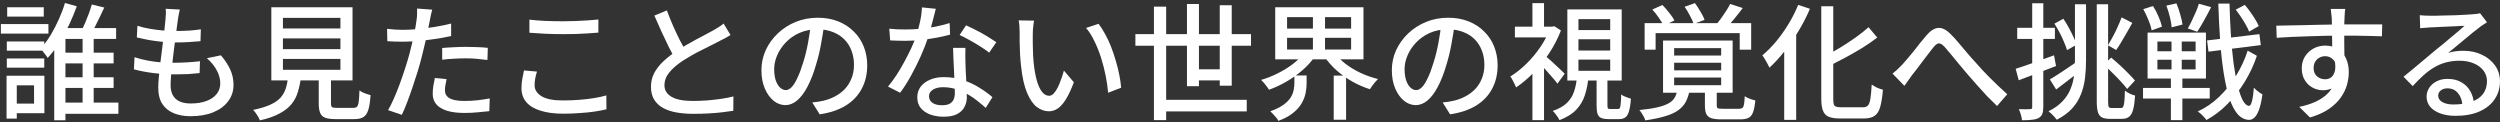 <svg width="694" height="34" viewBox="0 0 694 34" fill="none" xmlns="http://www.w3.org/2000/svg">
<rect x="0" y="0" width="694" height="34" fill="#333333" stroke="none"/>
<path d="M671.731 4.224C672.174 4.271 672.641 4.306 673.131 4.329C673.644 4.352 674.111 4.364 674.531 4.364C674.881 4.364 675.441 4.364 676.211 4.364C677.004 4.341 677.891 4.317 678.871 4.294C679.874 4.271 680.866 4.247 681.846 4.224C682.826 4.177 683.701 4.131 684.471 4.084C685.264 4.037 685.847 4.002 686.221 3.979C686.851 3.932 687.329 3.886 687.656 3.839C688.006 3.792 688.274 3.734 688.461 3.664L690.386 6.184C690.036 6.417 689.674 6.651 689.301 6.884C688.927 7.117 688.554 7.386 688.181 7.689C687.737 8.016 687.154 8.471 686.431 9.054C685.731 9.614 684.972 10.244 684.156 10.944C683.339 11.621 682.534 12.286 681.741 12.939C680.947 13.592 680.236 14.176 679.606 14.689C680.306 14.456 681.006 14.304 681.706 14.234C682.406 14.141 683.106 14.094 683.806 14.094C685.742 14.094 687.481 14.467 689.021 15.214C690.561 15.961 691.774 16.964 692.661 18.224C693.547 19.484 693.991 20.942 693.991 22.599C693.991 24.442 693.501 26.087 692.521 27.534C691.564 28.981 690.164 30.112 688.321 30.929C686.501 31.746 684.284 32.154 681.671 32.154C680.061 32.154 678.649 31.932 677.436 31.489C676.222 31.046 675.277 30.427 674.601 29.634C673.947 28.817 673.621 27.884 673.621 26.834C673.621 25.971 673.854 25.166 674.321 24.419C674.811 23.649 675.487 23.042 676.351 22.599C677.237 22.132 678.252 21.899 679.396 21.899C680.982 21.899 682.301 22.226 683.351 22.879C684.424 23.509 685.241 24.349 685.801 25.399C686.384 26.449 686.699 27.592 686.746 28.829L683.561 29.284C683.491 27.884 683.082 26.741 682.336 25.854C681.612 24.967 680.632 24.524 679.396 24.524C678.649 24.524 678.031 24.722 677.541 25.119C677.074 25.516 676.841 25.982 676.841 26.519C676.841 27.289 677.226 27.896 677.996 28.339C678.789 28.782 679.804 29.004 681.041 29.004C683.024 29.004 684.716 28.759 686.116 28.269C687.516 27.756 688.577 27.021 689.301 26.064C690.024 25.084 690.386 23.906 690.386 22.529C690.386 21.432 690.059 20.452 689.406 19.589C688.752 18.726 687.854 18.061 686.711 17.594C685.567 17.104 684.261 16.859 682.791 16.859C681.391 16.859 680.107 17.022 678.941 17.349C677.797 17.652 676.724 18.107 675.721 18.714C674.717 19.297 673.726 20.032 672.746 20.919C671.789 21.782 670.797 22.774 669.771 23.894L667.216 21.304C667.916 20.744 668.686 20.114 669.526 19.414C670.366 18.714 671.206 18.014 672.046 17.314C672.909 16.591 673.714 15.914 674.461 15.284C675.231 14.631 675.872 14.094 676.386 13.674C676.876 13.277 677.471 12.799 678.171 12.239C678.871 11.656 679.594 11.049 680.341 10.419C681.087 9.789 681.799 9.194 682.476 8.634C683.152 8.051 683.712 7.561 684.156 7.164C683.782 7.187 683.269 7.211 682.616 7.234C681.962 7.257 681.239 7.292 680.446 7.339C679.676 7.362 678.894 7.397 678.101 7.444C677.307 7.467 676.584 7.502 675.931 7.549C675.277 7.572 674.776 7.596 674.426 7.619C674.006 7.642 673.562 7.677 673.096 7.724C672.652 7.747 672.232 7.782 671.836 7.829L671.731 4.224Z" fill="white"/>
<path d="M651.046 2.474C651.022 2.614 650.987 2.859 650.941 3.209C650.917 3.559 650.894 3.909 650.871 4.259C650.847 4.609 650.836 4.866 650.836 5.029C650.812 5.472 650.789 6.091 650.766 6.884C650.766 7.654 650.766 8.506 650.766 9.439C650.766 10.372 650.766 11.317 650.766 12.274C650.789 13.207 650.801 14.094 650.801 14.934C650.824 15.751 650.836 16.439 650.836 16.999L647.441 15.599C647.441 15.226 647.441 14.701 647.441 14.024C647.441 13.324 647.429 12.542 647.406 11.679C647.406 10.792 647.394 9.917 647.371 9.054C647.371 8.191 647.359 7.397 647.336 6.674C647.336 5.951 647.324 5.402 647.301 5.029C647.254 4.469 647.196 3.944 647.126 3.454C647.079 2.964 647.044 2.637 647.021 2.474H651.046ZM631.901 7.129C632.904 7.106 634.024 7.082 635.261 7.059C636.521 7.036 637.851 7.012 639.251 6.989C640.651 6.942 642.039 6.907 643.416 6.884C644.816 6.837 646.146 6.814 647.406 6.814C648.666 6.791 649.786 6.779 650.766 6.779C651.769 6.779 652.796 6.779 653.846 6.779C654.896 6.779 655.899 6.779 656.856 6.779C657.812 6.779 658.676 6.779 659.446 6.779C660.239 6.779 660.857 6.779 661.301 6.779L661.231 10.069C660.227 10.022 658.862 9.987 657.136 9.964C655.432 9.917 653.286 9.894 650.696 9.894C649.156 9.894 647.569 9.906 645.936 9.929C644.302 9.952 642.657 9.999 641.001 10.069C639.367 10.116 637.781 10.174 636.241 10.244C634.724 10.314 633.312 10.396 632.006 10.489L631.901 7.129ZM650.521 17.349C650.521 19.076 650.287 20.511 649.821 21.654C649.377 22.774 648.736 23.626 647.896 24.209C647.056 24.769 646.041 25.049 644.851 25.049C644.127 25.049 643.416 24.921 642.716 24.664C642.039 24.407 641.409 24.022 640.826 23.509C640.266 22.972 639.811 22.331 639.461 21.584C639.134 20.814 638.971 19.939 638.971 18.959C638.971 17.722 639.262 16.637 639.846 15.704C640.452 14.747 641.246 14.001 642.226 13.464C643.229 12.927 644.314 12.659 645.481 12.659C646.927 12.659 648.129 12.986 649.086 13.639C650.066 14.292 650.801 15.179 651.291 16.299C651.781 17.396 652.026 18.644 652.026 20.044C652.026 21.187 651.851 22.377 651.501 23.614C651.151 24.827 650.567 26.006 649.751 27.149C648.934 28.292 647.826 29.342 646.426 30.299C645.049 31.232 643.322 32.002 641.246 32.609L638.271 29.669C639.834 29.342 641.246 28.911 642.506 28.374C643.766 27.814 644.851 27.137 645.761 26.344C646.671 25.527 647.371 24.571 647.861 23.474C648.374 22.354 648.631 21.059 648.631 19.589C648.631 18.189 648.316 17.174 647.686 16.544C647.079 15.914 646.332 15.599 645.446 15.599C644.909 15.599 644.396 15.727 643.906 15.984C643.416 16.241 643.019 16.614 642.716 17.104C642.412 17.594 642.261 18.189 642.261 18.889C642.261 19.869 642.576 20.639 643.206 21.199C643.859 21.736 644.606 22.004 645.446 22.004C646.122 22.004 646.694 21.817 647.161 21.444C647.651 21.047 647.989 20.441 648.176 19.624C648.362 18.784 648.316 17.722 648.036 16.439L650.521 17.349Z" fill="white"/>
<path d="M612.686 11.224L627.211 9.474L627.596 12.519L613.071 14.339L612.686 11.224ZM620.631 2.684L623.151 1.354C623.664 1.937 624.166 2.579 624.656 3.279C625.169 3.979 625.636 4.679 626.056 5.379C626.476 6.056 626.802 6.674 627.036 7.234L624.341 8.774C624.154 8.214 623.851 7.584 623.431 6.884C623.034 6.161 622.591 5.437 622.101 4.714C621.611 3.967 621.121 3.291 620.631 2.684ZM594.976 2.544L597.671 1.669C598.231 2.532 598.744 3.512 599.211 4.609C599.677 5.682 599.992 6.616 600.156 7.409L597.286 8.424C597.169 7.631 596.877 6.686 596.411 5.589C595.967 4.469 595.489 3.454 594.976 2.544ZM601.381 1.564L604.181 0.934C604.577 1.867 604.927 2.894 605.231 4.014C605.557 5.111 605.767 6.044 605.861 6.814L602.851 7.584C602.804 6.814 602.641 5.857 602.361 4.714C602.081 3.571 601.754 2.521 601.381 1.564ZM598.896 16.579V19.274H609.501V16.579H598.896ZM598.896 11.539V14.234H609.501V11.539H598.896ZM596.166 9.054H612.371V21.794H596.166V9.054ZM594.906 24.419H613.421V27.359H594.906V24.419ZM610.411 1.039L613.806 1.984C613.199 3.197 612.546 4.422 611.846 5.659C611.169 6.896 610.539 7.946 609.956 8.809L607.331 7.899C607.704 7.269 608.077 6.557 608.451 5.764C608.847 4.947 609.221 4.131 609.571 3.314C609.921 2.497 610.201 1.739 610.411 1.039ZM602.816 9.964H605.651V20.499H605.826V33.344H602.641V20.499H602.816V9.964ZM623.956 14.059L626.511 15.494C625.694 17.944 624.586 20.324 623.186 22.634C621.786 24.921 620.187 26.986 618.391 28.829C616.594 30.672 614.634 32.166 612.511 33.309C612.231 32.912 611.869 32.492 611.426 32.049C610.982 31.606 610.539 31.232 610.096 30.929C612.266 29.949 614.249 28.596 616.046 26.869C617.866 25.119 619.441 23.147 620.771 20.954C622.124 18.737 623.186 16.439 623.956 14.059ZM615.801 1.004H618.916C618.986 4.061 619.114 6.989 619.301 9.789C619.487 12.589 619.732 15.167 620.036 17.524C620.362 19.881 620.736 21.946 621.156 23.719C621.599 25.469 622.077 26.846 622.591 27.849C623.127 28.829 623.699 29.342 624.306 29.389C624.656 29.389 624.936 28.957 625.146 28.094C625.379 27.231 625.554 25.982 625.671 24.349C625.857 24.559 626.102 24.792 626.406 25.049C626.709 25.306 627.012 25.539 627.316 25.749C627.642 25.959 627.887 26.111 628.051 26.204C627.794 28.071 627.467 29.517 627.071 30.544C626.674 31.594 626.231 32.317 625.741 32.714C625.274 33.111 624.796 33.297 624.306 33.274C623.092 33.227 622.031 32.679 621.121 31.629C620.234 30.579 619.476 29.097 618.846 27.184C618.239 25.247 617.726 22.961 617.306 20.324C616.886 17.664 616.559 14.712 616.326 11.469C616.092 8.202 615.917 4.714 615.801 1.004Z" fill="white"/>
<path d="M559.556 19.099C560.886 18.679 562.496 18.131 564.386 17.454C566.299 16.777 568.236 16.077 570.196 15.354L570.756 18.329C568.982 19.006 567.186 19.694 565.366 20.394C563.546 21.071 561.889 21.701 560.396 22.284L559.556 19.099ZM559.976 7.724H570.441V10.804H559.976V7.724ZM564.141 0.899H567.221V29.704C567.221 30.521 567.127 31.162 566.941 31.629C566.754 32.096 566.416 32.469 565.926 32.749C565.459 33.006 564.852 33.169 564.106 33.239C563.382 33.332 562.449 33.379 561.306 33.379C561.282 32.959 561.177 32.446 560.991 31.839C560.827 31.256 560.641 30.742 560.431 30.299C561.131 30.322 561.772 30.334 562.356 30.334C562.939 30.334 563.336 30.322 563.546 30.299C563.756 30.299 563.907 30.264 564.001 30.194C564.094 30.101 564.141 29.937 564.141 29.704V0.899ZM576.006 1.179H579.086V16.579C579.086 18.329 578.992 20.009 578.806 21.619C578.619 23.206 578.246 24.711 577.686 26.134C577.149 27.534 576.344 28.841 575.271 30.054C574.197 31.244 572.762 32.306 570.966 33.239C570.802 33.006 570.581 32.737 570.301 32.434C570.044 32.131 569.764 31.839 569.461 31.559C569.181 31.302 568.912 31.081 568.656 30.894C570.289 30.077 571.584 29.156 572.541 28.129C573.521 27.102 574.256 25.982 574.746 24.769C575.259 23.556 575.597 22.261 575.761 20.884C575.924 19.507 576.006 18.061 576.006 16.544V1.179ZM582.061 1.179H585.211V28.234C585.211 28.981 585.269 29.459 585.386 29.669C585.502 29.879 585.771 29.984 586.191 29.984C586.284 29.984 586.447 29.984 586.681 29.984C586.914 29.984 587.171 29.984 587.451 29.984C587.754 29.984 588.022 29.984 588.256 29.984C588.512 29.984 588.699 29.984 588.816 29.984C589.096 29.984 589.294 29.856 589.411 29.599C589.551 29.319 589.656 28.829 589.726 28.129C589.796 27.406 589.842 26.414 589.866 25.154C590.239 25.457 590.694 25.737 591.231 25.994C591.767 26.251 592.257 26.426 592.701 26.519C592.607 28.106 592.432 29.377 592.176 30.334C591.942 31.267 591.581 31.944 591.091 32.364C590.601 32.784 589.924 32.994 589.061 32.994C588.921 32.994 588.687 32.994 588.361 32.994C588.057 32.994 587.719 32.994 587.346 32.994C586.996 32.994 586.657 32.994 586.331 32.994C586.027 32.994 585.806 32.994 585.666 32.994C584.732 32.994 583.997 32.854 583.461 32.574C582.947 32.294 582.586 31.804 582.376 31.104C582.166 30.404 582.061 29.436 582.061 28.199V1.179ZM570.301 6.569L572.786 5.204C573.299 5.951 573.789 6.756 574.256 7.619C574.746 8.482 575.177 9.334 575.551 10.174C575.947 10.991 576.239 11.737 576.426 12.414L573.801 13.919C573.614 13.242 573.334 12.484 572.961 11.644C572.611 10.781 572.202 9.906 571.736 9.019C571.269 8.132 570.791 7.316 570.301 6.569ZM584.021 17.979L586.051 15.984C586.844 16.637 587.661 17.349 588.501 18.119C589.341 18.889 590.122 19.647 590.846 20.394C591.592 21.141 592.199 21.794 592.666 22.354L590.496 24.699C590.052 24.092 589.469 23.404 588.746 22.634C588.022 21.841 587.241 21.036 586.401 20.219C585.584 19.379 584.791 18.632 584.021 17.979ZM569.041 22.039C569.927 21.526 570.989 20.861 572.226 20.044C573.486 19.204 574.769 18.341 576.076 17.454L577.126 19.974C576.076 20.814 574.991 21.654 573.871 22.494C572.774 23.334 571.747 24.116 570.791 24.839L569.041 22.039ZM588.956 4.819L591.931 6.359C591.464 7.199 590.962 8.086 590.426 9.019C589.912 9.929 589.399 10.804 588.886 11.644C588.396 12.484 587.917 13.231 587.451 13.884L585.176 12.589C585.596 11.889 586.039 11.096 586.506 10.209C586.996 9.322 587.451 8.401 587.871 7.444C588.314 6.487 588.676 5.612 588.956 4.819Z" fill="white"/>
<path d="M525.361 20.429C525.827 20.056 526.271 19.682 526.691 19.309C527.111 18.912 527.566 18.457 528.056 17.944C528.499 17.477 528.989 16.917 529.526 16.264C530.086 15.611 530.669 14.911 531.276 14.164C531.882 13.394 532.477 12.636 533.061 11.889C533.667 11.142 534.239 10.454 534.776 9.824C535.872 8.541 536.946 7.852 537.996 7.759C539.069 7.642 540.212 8.191 541.426 9.404C542.172 10.127 542.954 10.979 543.771 11.959C544.587 12.916 545.404 13.884 546.221 14.864C547.037 15.821 547.807 16.684 548.531 17.454C549.067 18.061 549.662 18.726 550.316 19.449C550.992 20.149 551.704 20.884 552.451 21.654C553.221 22.401 554.002 23.159 554.796 23.929C555.589 24.699 556.394 25.446 557.211 26.169L554.376 29.424C553.512 28.607 552.602 27.709 551.646 26.729C550.712 25.726 549.791 24.711 548.881 23.684C547.994 22.657 547.154 21.701 546.361 20.814C545.614 19.951 544.844 19.041 544.051 18.084C543.257 17.104 542.499 16.182 541.776 15.319C541.052 14.432 540.411 13.674 539.851 13.044C539.407 12.554 539.011 12.251 538.661 12.134C538.334 11.994 538.019 12.017 537.716 12.204C537.412 12.367 537.074 12.682 536.701 13.149C536.327 13.639 535.884 14.211 535.371 14.864C534.857 15.517 534.321 16.217 533.761 16.964C533.224 17.687 532.699 18.387 532.186 19.064C531.672 19.741 531.206 20.336 530.786 20.849C530.412 21.362 530.039 21.887 529.666 22.424C529.292 22.961 528.954 23.427 528.651 23.824L525.361 20.429Z" fill="white"/>
<path d="M505.586 1.739H508.911V27.394C508.911 28.071 508.957 28.584 509.051 28.934C509.167 29.261 509.377 29.482 509.681 29.599C510.007 29.716 510.474 29.774 511.081 29.774C511.314 29.774 511.699 29.774 512.236 29.774C512.796 29.774 513.402 29.774 514.056 29.774C514.732 29.774 515.362 29.774 515.946 29.774C516.529 29.774 516.949 29.774 517.206 29.774C517.812 29.774 518.267 29.599 518.571 29.249C518.874 28.899 519.096 28.269 519.236 27.359C519.376 26.449 519.492 25.154 519.586 23.474C520.006 23.777 520.507 24.069 521.091 24.349C521.697 24.606 522.234 24.792 522.701 24.909C522.537 26.869 522.292 28.432 521.966 29.599C521.662 30.766 521.149 31.606 520.426 32.119C519.726 32.632 518.734 32.889 517.451 32.889C517.264 32.889 516.937 32.889 516.471 32.889C516.027 32.889 515.514 32.889 514.931 32.889C514.371 32.889 513.799 32.889 513.216 32.889C512.632 32.889 512.119 32.889 511.676 32.889C511.232 32.889 510.929 32.889 510.766 32.889C509.436 32.889 508.386 32.726 507.616 32.399C506.869 32.072 506.344 31.501 506.041 30.684C505.737 29.891 505.586 28.771 505.586 27.324V1.739ZM518.711 7.549L521.126 10.419C519.889 11.376 518.524 12.321 517.031 13.254C515.537 14.164 513.997 15.051 512.411 15.914C510.847 16.754 509.296 17.559 507.756 18.329C507.639 17.932 507.441 17.489 507.161 16.999C506.881 16.486 506.624 16.054 506.391 15.704C507.861 14.957 509.342 14.129 510.836 13.219C512.352 12.286 513.787 11.341 515.141 10.384C516.517 9.404 517.707 8.459 518.711 7.549ZM499.181 1.354L502.436 2.439C501.572 4.492 500.534 6.522 499.321 8.529C498.131 10.536 496.836 12.414 495.436 14.164C494.059 15.914 492.647 17.454 491.201 18.784C491.084 18.504 490.909 18.154 490.676 17.734C490.442 17.291 490.197 16.859 489.941 16.439C489.684 15.996 489.451 15.634 489.241 15.354C490.547 14.257 491.819 12.974 493.056 11.504C494.292 10.011 495.436 8.401 496.486 6.674C497.536 4.947 498.434 3.174 499.181 1.354ZM495.296 10.839L498.586 7.549L498.621 7.619V33.274H495.296V10.839Z" fill="white"/>
<path d="M464.741 17.419V19.519H477.796V17.419H464.741ZM464.741 21.514V23.649H477.796V21.514H464.741ZM464.741 13.359V15.424H477.796V13.359H464.741ZM461.661 11.259H480.981V25.749H461.661V11.259ZM465.651 24.979H469.046C468.836 26.169 468.497 27.231 468.031 28.164C467.564 29.074 466.876 29.867 465.966 30.544C465.056 31.221 463.854 31.781 462.361 32.224C460.867 32.691 458.989 33.087 456.726 33.414C456.656 33.134 456.527 32.807 456.341 32.434C456.154 32.084 455.944 31.734 455.711 31.384C455.501 31.034 455.291 30.754 455.081 30.544C457.087 30.357 458.732 30.112 460.016 29.809C461.322 29.506 462.361 29.144 463.131 28.724C463.901 28.304 464.472 27.791 464.846 27.184C465.219 26.554 465.487 25.819 465.651 24.979ZM473.281 24.909H476.571V29.214C476.571 29.657 476.664 29.937 476.851 30.054C477.061 30.147 477.527 30.194 478.251 30.194C478.414 30.194 478.694 30.194 479.091 30.194C479.487 30.194 479.919 30.194 480.386 30.194C480.876 30.194 481.342 30.194 481.786 30.194C482.229 30.194 482.556 30.194 482.766 30.194C483.162 30.194 483.466 30.124 483.676 29.984C483.886 29.821 484.037 29.494 484.131 29.004C484.224 28.491 484.294 27.721 484.341 26.694C484.551 26.857 484.831 27.021 485.181 27.184C485.531 27.324 485.892 27.464 486.266 27.604C486.639 27.721 486.977 27.814 487.281 27.884C487.141 29.307 486.931 30.392 486.651 31.139C486.371 31.909 485.951 32.434 485.391 32.714C484.831 32.994 484.072 33.134 483.116 33.134C482.952 33.134 482.684 33.134 482.311 33.134C481.961 33.134 481.564 33.134 481.121 33.134C480.677 33.134 480.234 33.134 479.791 33.134C479.347 33.134 478.951 33.134 478.601 33.134C478.251 33.134 478.006 33.134 477.866 33.134C476.629 33.134 475.672 33.017 474.996 32.784C474.342 32.551 473.887 32.142 473.631 31.559C473.397 30.999 473.281 30.229 473.281 29.249V24.909ZM456.551 6.429H486.126V13.779H482.941V9.194H459.596V13.779H456.551V6.429ZM480.281 1.109L483.781 2.229C483.057 3.209 482.299 4.177 481.506 5.134C480.736 6.091 480.024 6.907 479.371 7.584L476.676 6.499C477.096 6.009 477.527 5.449 477.971 4.819C478.414 4.189 478.846 3.547 479.266 2.894C479.686 2.241 480.024 1.646 480.281 1.109ZM458.686 2.649L461.486 1.389C462.116 2.019 462.746 2.742 463.376 3.559C464.029 4.352 464.507 5.064 464.811 5.694L461.836 7.129C461.532 6.522 461.089 5.799 460.506 4.959C459.922 4.096 459.316 3.326 458.686 2.649ZM467.646 1.879L470.516 0.864C471.029 1.564 471.542 2.357 472.056 3.244C472.592 4.107 472.966 4.866 473.176 5.519L470.166 6.639C469.956 5.986 469.606 5.216 469.116 4.329C468.649 3.419 468.159 2.602 467.646 1.879Z" fill="white"/>
<path d="M443.216 21.584H446.226V29.249C446.226 29.692 446.272 29.972 446.366 30.089C446.459 30.206 446.669 30.264 446.996 30.264C447.112 30.264 447.311 30.264 447.591 30.264C447.871 30.264 448.162 30.264 448.466 30.264C448.769 30.264 448.979 30.264 449.096 30.264C449.352 30.264 449.539 30.182 449.656 30.019C449.772 29.832 449.854 29.447 449.901 28.864C449.971 28.281 450.017 27.394 450.041 26.204C450.227 26.367 450.484 26.531 450.811 26.694C451.137 26.834 451.464 26.962 451.791 27.079C452.141 27.196 452.456 27.301 452.736 27.394C452.642 28.887 452.467 30.042 452.211 30.859C451.977 31.699 451.639 32.271 451.196 32.574C450.776 32.901 450.204 33.064 449.481 33.064C449.341 33.064 449.131 33.064 448.851 33.064C448.571 33.064 448.279 33.064 447.976 33.064C447.672 33.064 447.392 33.064 447.136 33.064C446.879 33.064 446.681 33.064 446.541 33.064C445.631 33.064 444.931 32.947 444.441 32.714C443.974 32.504 443.647 32.119 443.461 31.559C443.297 30.999 443.216 30.241 443.216 29.284V21.584ZM438.176 10.909V14.024H446.996V10.909H438.176ZM438.176 16.544V19.659H446.996V16.544H438.176ZM438.176 5.309V8.354H446.996V5.309H438.176ZM435.096 2.614H450.181V22.354H435.096V2.614ZM437.756 21.514H440.941C440.777 23.334 440.439 25.002 439.926 26.519C439.436 28.012 438.642 29.331 437.546 30.474C436.472 31.617 434.932 32.574 432.926 33.344C432.809 33.111 432.646 32.831 432.436 32.504C432.226 32.177 431.992 31.862 431.736 31.559C431.502 31.256 431.269 30.999 431.036 30.789C432.762 30.206 434.081 29.459 434.991 28.549C435.924 27.639 436.577 26.601 436.951 25.434C437.347 24.267 437.616 22.961 437.756 21.514ZM420.536 7.409H431.351V10.384H420.536V7.409ZM425.401 18.504L428.621 14.619V33.344H425.401V18.504ZM425.401 0.864H428.621V8.844H425.401V0.864ZM428.586 15.144C428.866 15.377 429.274 15.739 429.811 16.229C430.371 16.696 430.954 17.221 431.561 17.804C432.191 18.387 432.762 18.924 433.276 19.414C433.789 19.904 434.151 20.254 434.361 20.464L432.331 23.229C432.027 22.786 431.631 22.284 431.141 21.724C430.651 21.141 430.126 20.546 429.566 19.939C429.029 19.309 428.504 18.737 427.991 18.224C427.477 17.687 427.034 17.244 426.661 16.894L428.586 15.144ZM430.231 7.409H430.896L431.456 7.269L433.311 8.459C432.471 10.652 431.386 12.752 430.056 14.759C428.749 16.766 427.291 18.586 425.681 20.219C424.094 21.829 422.484 23.182 420.851 24.279C420.757 23.976 420.606 23.626 420.396 23.229C420.209 22.832 420.011 22.447 419.801 22.074C419.614 21.701 419.427 21.421 419.241 21.234C420.757 20.324 422.227 19.169 423.651 17.769C425.097 16.369 426.392 14.829 427.536 13.149C428.702 11.469 429.601 9.766 430.231 8.039V7.409Z" fill="white"/>
<path d="M403.841 6.464C403.607 8.261 403.304 10.162 402.931 12.169C402.581 14.152 402.102 16.124 401.496 18.084C400.796 20.464 400.002 22.482 399.116 24.139C398.252 25.772 397.307 27.021 396.281 27.884C395.254 28.747 394.169 29.179 393.026 29.179C391.859 29.179 390.774 28.782 389.771 27.989C388.767 27.172 387.951 26.041 387.321 24.594C386.691 23.124 386.376 21.421 386.376 19.484C386.376 17.524 386.772 15.669 387.566 13.919C388.382 12.169 389.502 10.617 390.926 9.264C392.349 7.911 394.006 6.849 395.896 6.079C397.786 5.309 399.827 4.924 402.021 4.924C404.121 4.924 406.011 5.262 407.691 5.939C409.394 6.616 410.841 7.561 412.031 8.774C413.244 9.964 414.166 11.364 414.796 12.974C415.426 14.584 415.741 16.299 415.741 18.119C415.741 20.569 415.227 22.751 414.201 24.664C413.197 26.554 411.716 28.106 409.756 29.319C407.796 30.509 405.392 31.314 402.546 31.734L400.481 28.444C401.087 28.374 401.647 28.304 402.161 28.234C402.674 28.141 403.152 28.047 403.596 27.954C404.716 27.697 405.777 27.301 406.781 26.764C407.807 26.227 408.717 25.551 409.511 24.734C410.304 23.894 410.922 22.914 411.366 21.794C411.832 20.674 412.066 19.414 412.066 18.014C412.066 16.614 411.844 15.319 411.401 14.129C410.957 12.916 410.304 11.866 409.441 10.979C408.577 10.092 407.516 9.404 406.256 8.914C404.996 8.401 403.572 8.144 401.986 8.144C400.072 8.144 398.369 8.482 396.876 9.159C395.382 9.836 394.111 10.734 393.061 11.854C392.034 12.951 391.252 14.141 390.716 15.424C390.179 16.707 389.911 17.944 389.911 19.134C389.911 20.464 390.074 21.572 390.401 22.459C390.727 23.322 391.136 23.964 391.626 24.384C392.116 24.804 392.617 25.014 393.131 25.014C393.644 25.014 394.169 24.757 394.706 24.244C395.242 23.707 395.779 22.867 396.316 21.724C396.876 20.581 397.424 19.122 397.961 17.349C398.497 15.669 398.941 13.884 399.291 11.994C399.664 10.081 399.932 8.214 400.096 6.394L403.841 6.464Z" fill="white"/>
<path d="M357.291 10.489V13.744H375.071V10.489H357.291ZM357.291 4.749V7.934H375.071V4.749H357.291ZM354.001 2.019H378.501V16.474H354.001V2.019ZM370.451 14.654C371.267 15.751 372.294 16.777 373.531 17.734C374.791 18.691 376.191 19.531 377.731 20.254C379.294 20.977 380.892 21.537 382.526 21.934C382.292 22.167 382.024 22.459 381.721 22.809C381.441 23.136 381.172 23.474 380.916 23.824C380.682 24.174 380.472 24.489 380.286 24.769C378.606 24.232 376.972 23.521 375.386 22.634C373.799 21.724 372.341 20.686 371.011 19.519C369.704 18.352 368.584 17.081 367.651 15.704L370.451 14.654ZM362.016 14.654L364.921 15.809C363.987 17.139 362.844 18.387 361.491 19.554C360.137 20.721 358.667 21.759 357.081 22.669C355.517 23.579 353.919 24.326 352.286 24.909C352.122 24.629 351.912 24.326 351.656 23.999C351.399 23.649 351.131 23.311 350.851 22.984C350.571 22.657 350.314 22.389 350.081 22.179C351.644 21.736 353.184 21.129 354.701 20.359C356.241 19.589 357.641 18.726 358.901 17.769C360.184 16.789 361.222 15.751 362.016 14.654ZM359.321 20.954H362.716V23.194C362.716 24.034 362.622 24.921 362.436 25.854C362.249 26.787 361.887 27.721 361.351 28.654C360.837 29.564 360.067 30.439 359.041 31.279C358.014 32.142 356.626 32.901 354.876 33.554C354.759 33.274 354.561 32.971 354.281 32.644C354.001 32.317 353.709 31.991 353.406 31.664C353.126 31.361 352.869 31.104 352.636 30.894C354.129 30.357 355.319 29.774 356.206 29.144C357.116 28.491 357.792 27.826 358.236 27.149C358.679 26.449 358.971 25.749 359.111 25.049C359.251 24.349 359.321 23.696 359.321 23.089V20.954ZM364.466 3.419H367.826V15.144H364.466V3.419ZM370.241 20.989H373.671V33.239H370.241V20.989Z" fill="white"/>
<path d="M315.186 9.474H347.281V12.694H315.186V9.474ZM322.046 27.709H346.091V30.929H322.046V27.709ZM330.936 19.239H340.036V22.319H330.936V19.239ZM320.331 1.844H323.726V33.344H320.331V1.844ZM329.501 1.109H332.826V23.929H329.501V1.109ZM338.601 1.459H341.926V23.789H338.601V1.459Z" fill="white"/>
<path d="M287.046 5.729C286.976 6.056 286.917 6.452 286.871 6.919C286.824 7.386 286.777 7.852 286.731 8.319C286.707 8.786 286.696 9.182 286.696 9.509C286.696 10.232 286.696 11.037 286.696 11.924C286.719 12.811 286.742 13.721 286.766 14.654C286.789 15.564 286.847 16.474 286.941 17.384C287.127 19.227 287.407 20.837 287.781 22.214C288.154 23.591 288.632 24.664 289.216 25.434C289.799 26.204 290.476 26.589 291.246 26.589C291.689 26.589 292.109 26.379 292.506 25.959C292.902 25.539 293.276 24.979 293.626 24.279C293.976 23.579 294.291 22.821 294.571 22.004C294.874 21.164 295.131 20.359 295.341 19.589L298.106 22.844C297.359 24.827 296.612 26.414 295.866 27.604C295.142 28.771 294.396 29.611 293.626 30.124C292.856 30.637 292.039 30.894 291.176 30.894C290.009 30.894 288.889 30.497 287.816 29.704C286.766 28.887 285.856 27.557 285.086 25.714C284.316 23.871 283.767 21.409 283.441 18.329C283.324 17.302 283.231 16.194 283.161 15.004C283.114 13.814 283.079 12.682 283.056 11.609C283.056 10.536 283.056 9.649 283.056 8.949C283.056 8.506 283.032 7.969 282.986 7.339C282.962 6.686 282.892 6.126 282.776 5.659L287.046 5.729ZM304.966 6.604C305.596 7.421 306.202 8.377 306.786 9.474C307.392 10.547 307.941 11.714 308.431 12.974C308.921 14.234 309.352 15.517 309.726 16.824C310.122 18.131 310.449 19.426 310.706 20.709C310.962 21.992 311.137 23.206 311.231 24.349L307.626 25.749C307.486 24.232 307.252 22.646 306.926 20.989C306.599 19.332 306.179 17.699 305.666 16.089C305.152 14.456 304.546 12.927 303.846 11.504C303.169 10.057 302.387 8.809 301.501 7.759L304.966 6.604Z" fill="white"/>
<path d="M246.866 7.969C247.566 8.039 248.301 8.097 249.071 8.144C249.864 8.167 250.611 8.179 251.311 8.179C252.664 8.179 254.041 8.121 255.441 8.004C256.864 7.864 258.264 7.666 259.641 7.409C261.041 7.129 262.371 6.791 263.631 6.394L263.736 9.614C262.662 9.917 261.437 10.197 260.061 10.454C258.684 10.711 257.249 10.921 255.756 11.084C254.262 11.247 252.781 11.329 251.311 11.329C250.657 11.329 249.969 11.317 249.246 11.294C248.522 11.271 247.811 11.247 247.111 11.224L246.866 7.969ZM259.781 2.439C259.641 3.022 259.454 3.757 259.221 4.644C259.011 5.531 258.766 6.464 258.486 7.444C258.229 8.424 257.961 9.369 257.681 10.279C257.121 11.959 256.421 13.744 255.581 15.634C254.741 17.501 253.831 19.321 252.851 21.094C251.871 22.867 250.879 24.419 249.876 25.749L246.516 24.034C247.309 23.077 248.091 22.016 248.861 20.849C249.631 19.659 250.354 18.434 251.031 17.174C251.731 15.891 252.361 14.654 252.921 13.464C253.481 12.251 253.936 11.142 254.286 10.139C254.682 8.972 255.044 7.654 255.371 6.184C255.697 4.714 255.884 3.337 255.931 2.054L259.781 2.439ZM268.006 13.289C267.982 14.012 267.971 14.701 267.971 15.354C267.971 16.007 267.982 16.684 268.006 17.384C268.029 17.921 268.052 18.621 268.076 19.484C268.122 20.324 268.169 21.222 268.216 22.179C268.262 23.136 268.297 24.046 268.321 24.909C268.367 25.772 268.391 26.472 268.391 27.009C268.391 27.989 268.169 28.887 267.726 29.704C267.306 30.521 266.629 31.174 265.696 31.664C264.762 32.154 263.526 32.399 261.986 32.399C260.632 32.399 259.396 32.201 258.276 31.804C257.179 31.407 256.292 30.812 255.616 30.019C254.962 29.226 254.636 28.222 254.636 27.009C254.636 25.912 254.939 24.944 255.546 24.104C256.176 23.264 257.039 22.611 258.136 22.144C259.232 21.654 260.504 21.409 261.951 21.409C263.957 21.409 265.801 21.701 267.481 22.284C269.161 22.844 270.666 23.556 271.996 24.419C273.349 25.259 274.516 26.111 275.496 26.974L273.641 29.949C272.964 29.342 272.217 28.712 271.401 28.059C270.584 27.382 269.674 26.764 268.671 26.204C267.691 25.621 266.617 25.142 265.451 24.769C264.307 24.396 263.082 24.209 261.776 24.209C260.609 24.209 259.664 24.442 258.941 24.909C258.241 25.376 257.891 25.971 257.891 26.694C257.891 27.441 258.194 28.047 258.801 28.514C259.431 28.981 260.341 29.214 261.531 29.214C262.417 29.214 263.117 29.074 263.631 28.794C264.167 28.491 264.541 28.082 264.751 27.569C264.961 27.056 265.066 26.484 265.066 25.854C265.066 25.247 265.042 24.431 264.996 23.404C264.972 22.377 264.926 21.269 264.856 20.079C264.809 18.889 264.751 17.699 264.681 16.509C264.634 15.296 264.599 14.222 264.576 13.289H268.006ZM274.586 14.619C273.932 14.082 273.116 13.511 272.136 12.904C271.156 12.274 270.152 11.679 269.126 11.119C268.099 10.536 267.189 10.069 266.396 9.719L268.181 7.024C268.811 7.304 269.522 7.642 270.316 8.039C271.109 8.436 271.902 8.856 272.696 9.299C273.489 9.742 274.224 10.186 274.901 10.629C275.577 11.049 276.137 11.411 276.581 11.714L274.586 14.619Z" fill="white"/>
<path d="M228.841 6.464C228.607 8.261 228.304 10.162 227.931 12.169C227.581 14.152 227.102 16.124 226.496 18.084C225.796 20.464 225.002 22.482 224.116 24.139C223.252 25.772 222.307 27.021 221.281 27.884C220.254 28.747 219.169 29.179 218.026 29.179C216.859 29.179 215.774 28.782 214.771 27.989C213.767 27.172 212.951 26.041 212.321 24.594C211.691 23.124 211.376 21.421 211.376 19.484C211.376 17.524 211.772 15.669 212.566 13.919C213.382 12.169 214.502 10.617 215.926 9.264C217.349 7.911 219.006 6.849 220.896 6.079C222.786 5.309 224.827 4.924 227.021 4.924C229.121 4.924 231.011 5.262 232.691 5.939C234.394 6.616 235.841 7.561 237.031 8.774C238.244 9.964 239.166 11.364 239.796 12.974C240.426 14.584 240.741 16.299 240.741 18.119C240.741 20.569 240.227 22.751 239.201 24.664C238.197 26.554 236.716 28.106 234.756 29.319C232.796 30.509 230.392 31.314 227.546 31.734L225.481 28.444C226.087 28.374 226.647 28.304 227.161 28.234C227.674 28.141 228.152 28.047 228.596 27.954C229.716 27.697 230.777 27.301 231.781 26.764C232.807 26.227 233.717 25.551 234.511 24.734C235.304 23.894 235.922 22.914 236.366 21.794C236.832 20.674 237.066 19.414 237.066 18.014C237.066 16.614 236.844 15.319 236.401 14.129C235.957 12.916 235.304 11.866 234.441 10.979C233.577 10.092 232.516 9.404 231.256 8.914C229.996 8.401 228.572 8.144 226.986 8.144C225.072 8.144 223.369 8.482 221.876 9.159C220.382 9.836 219.111 10.734 218.061 11.854C217.034 12.951 216.252 14.141 215.716 15.424C215.179 16.707 214.911 17.944 214.911 19.134C214.911 20.464 215.074 21.572 215.401 22.459C215.727 23.322 216.136 23.964 216.626 24.384C217.116 24.804 217.617 25.014 218.131 25.014C218.644 25.014 219.169 24.757 219.706 24.244C220.242 23.707 220.779 22.867 221.316 21.724C221.876 20.581 222.424 19.122 222.961 17.349C223.497 15.669 223.941 13.884 224.291 11.994C224.664 10.081 224.932 8.214 225.096 6.394L228.841 6.464Z" fill="white"/>
<path d="M202.793 9.719C202.349 9.999 201.871 10.279 201.358 10.559C200.868 10.816 200.343 11.084 199.783 11.364C199.199 11.667 198.499 12.029 197.683 12.449C196.866 12.846 195.979 13.289 195.023 13.779C194.066 14.246 193.109 14.747 192.153 15.284C191.219 15.821 190.333 16.357 189.493 16.894C187.953 17.921 186.728 18.982 185.818 20.079C184.908 21.176 184.453 22.377 184.453 23.684C184.453 25.037 185.106 26.099 186.413 26.869C187.719 27.639 189.679 28.024 192.293 28.024C193.553 28.024 194.871 27.977 196.248 27.884C197.624 27.767 198.954 27.616 200.238 27.429C201.544 27.242 202.664 27.021 203.598 26.764L203.563 30.754C202.653 30.894 201.614 31.034 200.448 31.174C199.281 31.314 198.021 31.419 196.668 31.489C195.338 31.559 193.926 31.594 192.433 31.594C190.753 31.594 189.189 31.466 187.743 31.209C186.319 30.952 185.083 30.532 184.033 29.949C182.983 29.366 182.166 28.596 181.583 27.639C180.999 26.659 180.708 25.469 180.708 24.069C180.708 22.716 180.999 21.467 181.583 20.324C182.189 19.181 183.018 18.107 184.068 17.104C185.118 16.101 186.331 15.144 187.708 14.234C188.571 13.651 189.493 13.079 190.473 12.519C191.453 11.959 192.409 11.422 193.343 10.909C194.299 10.396 195.186 9.929 196.003 9.509C196.819 9.089 197.508 8.716 198.068 8.389C198.628 8.062 199.129 7.759 199.573 7.479C200.039 7.199 200.471 6.884 200.868 6.534L202.793 9.719ZM185.118 2.894C185.678 4.387 186.273 5.857 186.903 7.304C187.533 8.727 188.163 10.057 188.793 11.294C189.446 12.531 190.041 13.627 190.578 14.584L187.498 16.404C186.891 15.401 186.261 14.246 185.608 12.939C184.954 11.609 184.289 10.209 183.613 8.739C182.936 7.269 182.283 5.799 181.653 4.329L185.118 2.894Z" fill="white"/>
<path d="M146.967 5.449C148.251 5.612 149.686 5.729 151.272 5.799C152.882 5.869 154.574 5.904 156.347 5.904C157.491 5.904 158.646 5.881 159.812 5.834C160.979 5.787 162.099 5.729 163.172 5.659C164.269 5.566 165.249 5.484 166.112 5.414V9.054C165.319 9.124 164.362 9.194 163.242 9.264C162.146 9.334 161.002 9.392 159.812 9.439C158.622 9.462 157.479 9.474 156.382 9.474C154.586 9.474 152.917 9.439 151.377 9.369C149.837 9.276 148.367 9.182 146.967 9.089V5.449ZM149.067 19.869C148.857 20.522 148.694 21.164 148.577 21.794C148.461 22.424 148.402 23.042 148.402 23.649C148.402 24.886 149.032 25.901 150.292 26.694C151.576 27.487 153.547 27.884 156.207 27.884C157.817 27.884 159.357 27.826 160.827 27.709C162.321 27.592 163.709 27.429 164.992 27.219C166.276 27.009 167.384 26.764 168.317 26.484L168.352 30.334C167.442 30.567 166.357 30.777 165.097 30.964C163.861 31.151 162.496 31.291 161.002 31.384C159.532 31.501 157.981 31.559 156.347 31.559C153.851 31.559 151.739 31.279 150.012 30.719C148.286 30.182 146.979 29.389 146.092 28.339C145.206 27.289 144.762 26.006 144.762 24.489C144.762 23.532 144.844 22.646 145.007 21.829C145.171 20.989 145.322 20.231 145.462 19.554L149.067 19.869Z" fill="white"/>
<path d="M119.982 2.684C119.866 3.104 119.737 3.629 119.597 4.259C119.481 4.866 119.387 5.344 119.317 5.694C119.154 6.511 118.956 7.491 118.722 8.634C118.512 9.754 118.256 10.932 117.952 12.169C117.672 13.406 117.381 14.607 117.077 15.774C116.774 17.011 116.401 18.352 115.957 19.799C115.514 21.246 115.036 22.716 114.522 24.209C114.032 25.679 113.531 27.079 113.017 28.409C112.527 29.716 112.037 30.871 111.547 31.874L107.732 30.579C108.246 29.692 108.782 28.619 109.342 27.359C109.902 26.076 110.451 24.711 110.987 23.264C111.524 21.794 112.026 20.336 112.492 18.889C112.959 17.442 113.356 16.112 113.682 14.899C113.892 14.082 114.102 13.231 114.312 12.344C114.522 11.434 114.721 10.559 114.907 9.719C115.094 8.879 115.246 8.097 115.362 7.374C115.479 6.627 115.572 6.009 115.642 5.519C115.736 4.959 115.782 4.387 115.782 3.804C115.806 3.221 115.806 2.742 115.782 2.369L119.982 2.684ZM111.722 8.284C113.076 8.284 114.511 8.214 116.027 8.074C117.544 7.934 119.084 7.736 120.647 7.479C122.234 7.222 123.762 6.907 125.232 6.534V9.999C123.786 10.326 122.257 10.606 120.647 10.839C119.037 11.072 117.462 11.259 115.922 11.399C114.382 11.516 112.971 11.574 111.687 11.574C110.894 11.574 110.159 11.562 109.482 11.539C108.829 11.516 108.176 11.481 107.522 11.434L107.452 8.004C108.316 8.097 109.074 8.167 109.727 8.214C110.404 8.261 111.069 8.284 111.722 8.284ZM122.747 13.324C123.704 13.231 124.754 13.161 125.897 13.114C127.041 13.044 128.172 13.009 129.292 13.009C130.319 13.009 131.346 13.032 132.372 13.079C133.422 13.102 134.437 13.172 135.417 13.289L135.312 16.649C134.426 16.532 133.469 16.427 132.442 16.334C131.439 16.241 130.412 16.194 129.362 16.194C128.219 16.194 127.099 16.229 126.002 16.299C124.929 16.346 123.844 16.439 122.747 16.579V13.324ZM123.972 21.969C123.856 22.506 123.751 23.042 123.657 23.579C123.564 24.092 123.517 24.571 123.517 25.014C123.517 25.411 123.587 25.796 123.727 26.169C123.891 26.519 124.159 26.834 124.532 27.114C124.929 27.394 125.477 27.616 126.177 27.779C126.901 27.942 127.822 28.024 128.942 28.024C130.086 28.024 131.252 27.966 132.442 27.849C133.632 27.709 134.799 27.534 135.942 27.324L135.837 30.859C134.857 30.976 133.784 31.081 132.617 31.174C131.474 31.291 130.237 31.349 128.907 31.349C126.061 31.349 123.879 30.894 122.362 29.984C120.869 29.074 120.122 27.756 120.122 26.029C120.122 25.282 120.181 24.547 120.297 23.824C120.414 23.077 120.554 22.354 120.717 21.654L123.972 21.969Z" fill="white"/>
<path d="M78.542 10.664V13.639H94.502V10.664H78.542ZM78.542 16.369V19.379H94.502V16.369H78.542ZM78.542 4.959V7.899H94.502V4.959H78.542ZM75.322 2.019H97.862V22.319H75.322V2.019ZM88.482 20.114H91.877V28.689C91.877 29.226 91.971 29.576 92.157 29.739C92.367 29.879 92.834 29.949 93.557 29.949C93.697 29.949 93.966 29.949 94.362 29.949C94.782 29.949 95.237 29.949 95.727 29.949C96.217 29.949 96.672 29.949 97.092 29.949C97.536 29.949 97.862 29.949 98.072 29.949C98.539 29.949 98.877 29.844 99.087 29.634C99.321 29.401 99.484 28.934 99.577 28.234C99.671 27.534 99.741 26.484 99.787 25.084C100.021 25.271 100.312 25.457 100.662 25.644C101.036 25.807 101.421 25.959 101.817 26.099C102.214 26.239 102.564 26.344 102.867 26.414C102.751 28.187 102.541 29.552 102.237 30.509C101.934 31.466 101.479 32.131 100.872 32.504C100.266 32.877 99.437 33.064 98.387 33.064C98.224 33.064 97.956 33.064 97.582 33.064C97.232 33.064 96.836 33.064 96.392 33.064C95.949 33.064 95.506 33.064 95.062 33.064C94.619 33.064 94.222 33.064 93.872 33.064C93.546 33.064 93.301 33.064 93.137 33.064C91.924 33.064 90.967 32.936 90.267 32.679C89.591 32.422 89.124 31.967 88.867 31.314C88.611 30.684 88.482 29.821 88.482 28.724V20.114ZM80.012 21.164H83.582C83.396 22.727 83.104 24.162 82.707 25.469C82.334 26.752 81.739 27.896 80.922 28.899C80.106 29.902 78.986 30.777 77.562 31.524C76.162 32.294 74.354 32.924 72.137 33.414C72.044 33.134 71.892 32.807 71.682 32.434C71.472 32.084 71.239 31.722 70.982 31.349C70.726 30.999 70.481 30.719 70.247 30.509C72.207 30.112 73.794 29.634 75.007 29.074C76.244 28.514 77.201 27.861 77.877 27.114C78.554 26.344 79.044 25.469 79.347 24.489C79.651 23.509 79.872 22.401 80.012 21.164Z" fill="white"/>
<path d="M49.913 2.649C49.796 3.186 49.691 3.676 49.597 4.119C49.528 4.562 49.458 4.994 49.388 5.414C49.318 5.997 49.212 6.767 49.072 7.724C48.956 8.657 48.816 9.707 48.653 10.874C48.489 12.041 48.337 13.242 48.197 14.479C48.057 15.716 47.917 16.929 47.778 18.119C47.638 19.286 47.532 20.359 47.462 21.339C47.392 22.296 47.358 23.077 47.358 23.684C47.358 25.271 47.812 26.507 48.722 27.394C49.656 28.281 51.068 28.724 52.958 28.724C54.661 28.724 56.119 28.491 57.333 28.024C58.569 27.557 59.514 26.904 60.167 26.064C60.821 25.224 61.148 24.256 61.148 23.159C61.148 21.969 60.833 20.779 60.203 19.589C59.596 18.399 58.674 17.256 57.438 16.159L61.322 15.354C62.489 16.731 63.364 18.072 63.947 19.379C64.531 20.662 64.823 22.062 64.823 23.579C64.823 25.306 64.321 26.822 63.318 28.129C62.337 29.436 60.961 30.451 59.188 31.174C57.414 31.897 55.314 32.259 52.888 32.259C51.184 32.259 49.656 31.991 48.303 31.454C46.949 30.917 45.876 30.066 45.083 28.899C44.312 27.732 43.928 26.181 43.928 24.244C43.928 23.521 43.986 22.552 44.102 21.339C44.219 20.126 44.359 18.796 44.523 17.349C44.709 15.902 44.896 14.432 45.083 12.939C45.292 11.422 45.468 9.999 45.608 8.669C45.771 7.316 45.888 6.161 45.958 5.204C46.028 4.504 46.062 3.956 46.062 3.559C46.062 3.162 46.039 2.789 45.992 2.439L49.913 2.649ZM38.153 7.164C39.156 7.491 40.264 7.759 41.477 7.969C42.691 8.179 43.928 8.342 45.188 8.459C46.447 8.552 47.626 8.599 48.722 8.599C50.076 8.599 51.347 8.564 52.538 8.494C53.727 8.401 54.801 8.284 55.758 8.144L55.653 11.434C54.556 11.527 53.471 11.609 52.398 11.679C51.324 11.749 50.064 11.784 48.617 11.784C47.544 11.784 46.377 11.726 45.117 11.609C43.881 11.492 42.644 11.329 41.407 11.119C40.171 10.886 39.028 10.641 37.977 10.384L38.153 7.164ZM37.347 15.879C38.538 16.276 39.763 16.591 41.023 16.824C42.282 17.057 43.531 17.221 44.767 17.314C46.028 17.384 47.218 17.419 48.337 17.419C49.481 17.419 50.659 17.384 51.873 17.314C53.109 17.244 54.322 17.139 55.513 16.999L55.407 20.289C54.334 20.406 53.261 20.499 52.188 20.569C51.114 20.616 50.006 20.639 48.862 20.639C46.763 20.639 44.686 20.522 42.633 20.289C40.579 20.032 38.759 19.682 37.172 19.239L37.347 15.879Z" fill="white"/>
<path d="M16.522 14.619H31.537V17.594H16.522V14.619ZM16.522 21.444H31.537V24.419H16.522V21.444ZM16.522 28.479H32.867V31.594H16.522V28.479ZM22.927 8.774H26.007V30.124H22.927V8.774ZM25.482 1.249L28.947 2.089C28.551 2.952 28.131 3.839 27.687 4.749C27.267 5.636 26.847 6.487 26.427 7.304C26.007 8.121 25.611 8.844 25.237 9.474L22.507 8.669C22.881 7.992 23.254 7.222 23.627 6.359C24.001 5.496 24.351 4.621 24.677 3.734C25.004 2.824 25.272 1.996 25.482 1.249ZM18.167 7.794H32.237V10.804H18.167V33.379H15.052V9.754L16.942 7.794H18.167ZM18.027 0.829L21.317 1.739C20.734 3.372 20.034 5.064 19.217 6.814C18.401 8.541 17.491 10.209 16.487 11.819C15.484 13.406 14.399 14.829 13.232 16.089C13.092 15.832 12.894 15.541 12.637 15.214C12.404 14.887 12.159 14.572 11.902 14.269C11.669 13.966 11.447 13.709 11.237 13.499C12.264 12.402 13.209 11.142 14.072 9.719C14.936 8.272 15.706 6.779 16.382 5.239C17.082 3.676 17.631 2.206 18.027 0.829ZM1.892 11.504H12.287V14.059H1.892V11.504ZM1.997 2.019H12.147V4.609H1.997V2.019ZM1.892 16.229H12.287V18.784H1.892V16.229ZM0.247 6.674H13.442V9.334H0.247V6.674ZM3.327 21.024H12.322V31.419H3.327V28.759H9.452V23.684H3.327V21.024ZM1.822 21.024H4.657V32.924H1.822V21.024Z" fill="white"/>
</svg>
